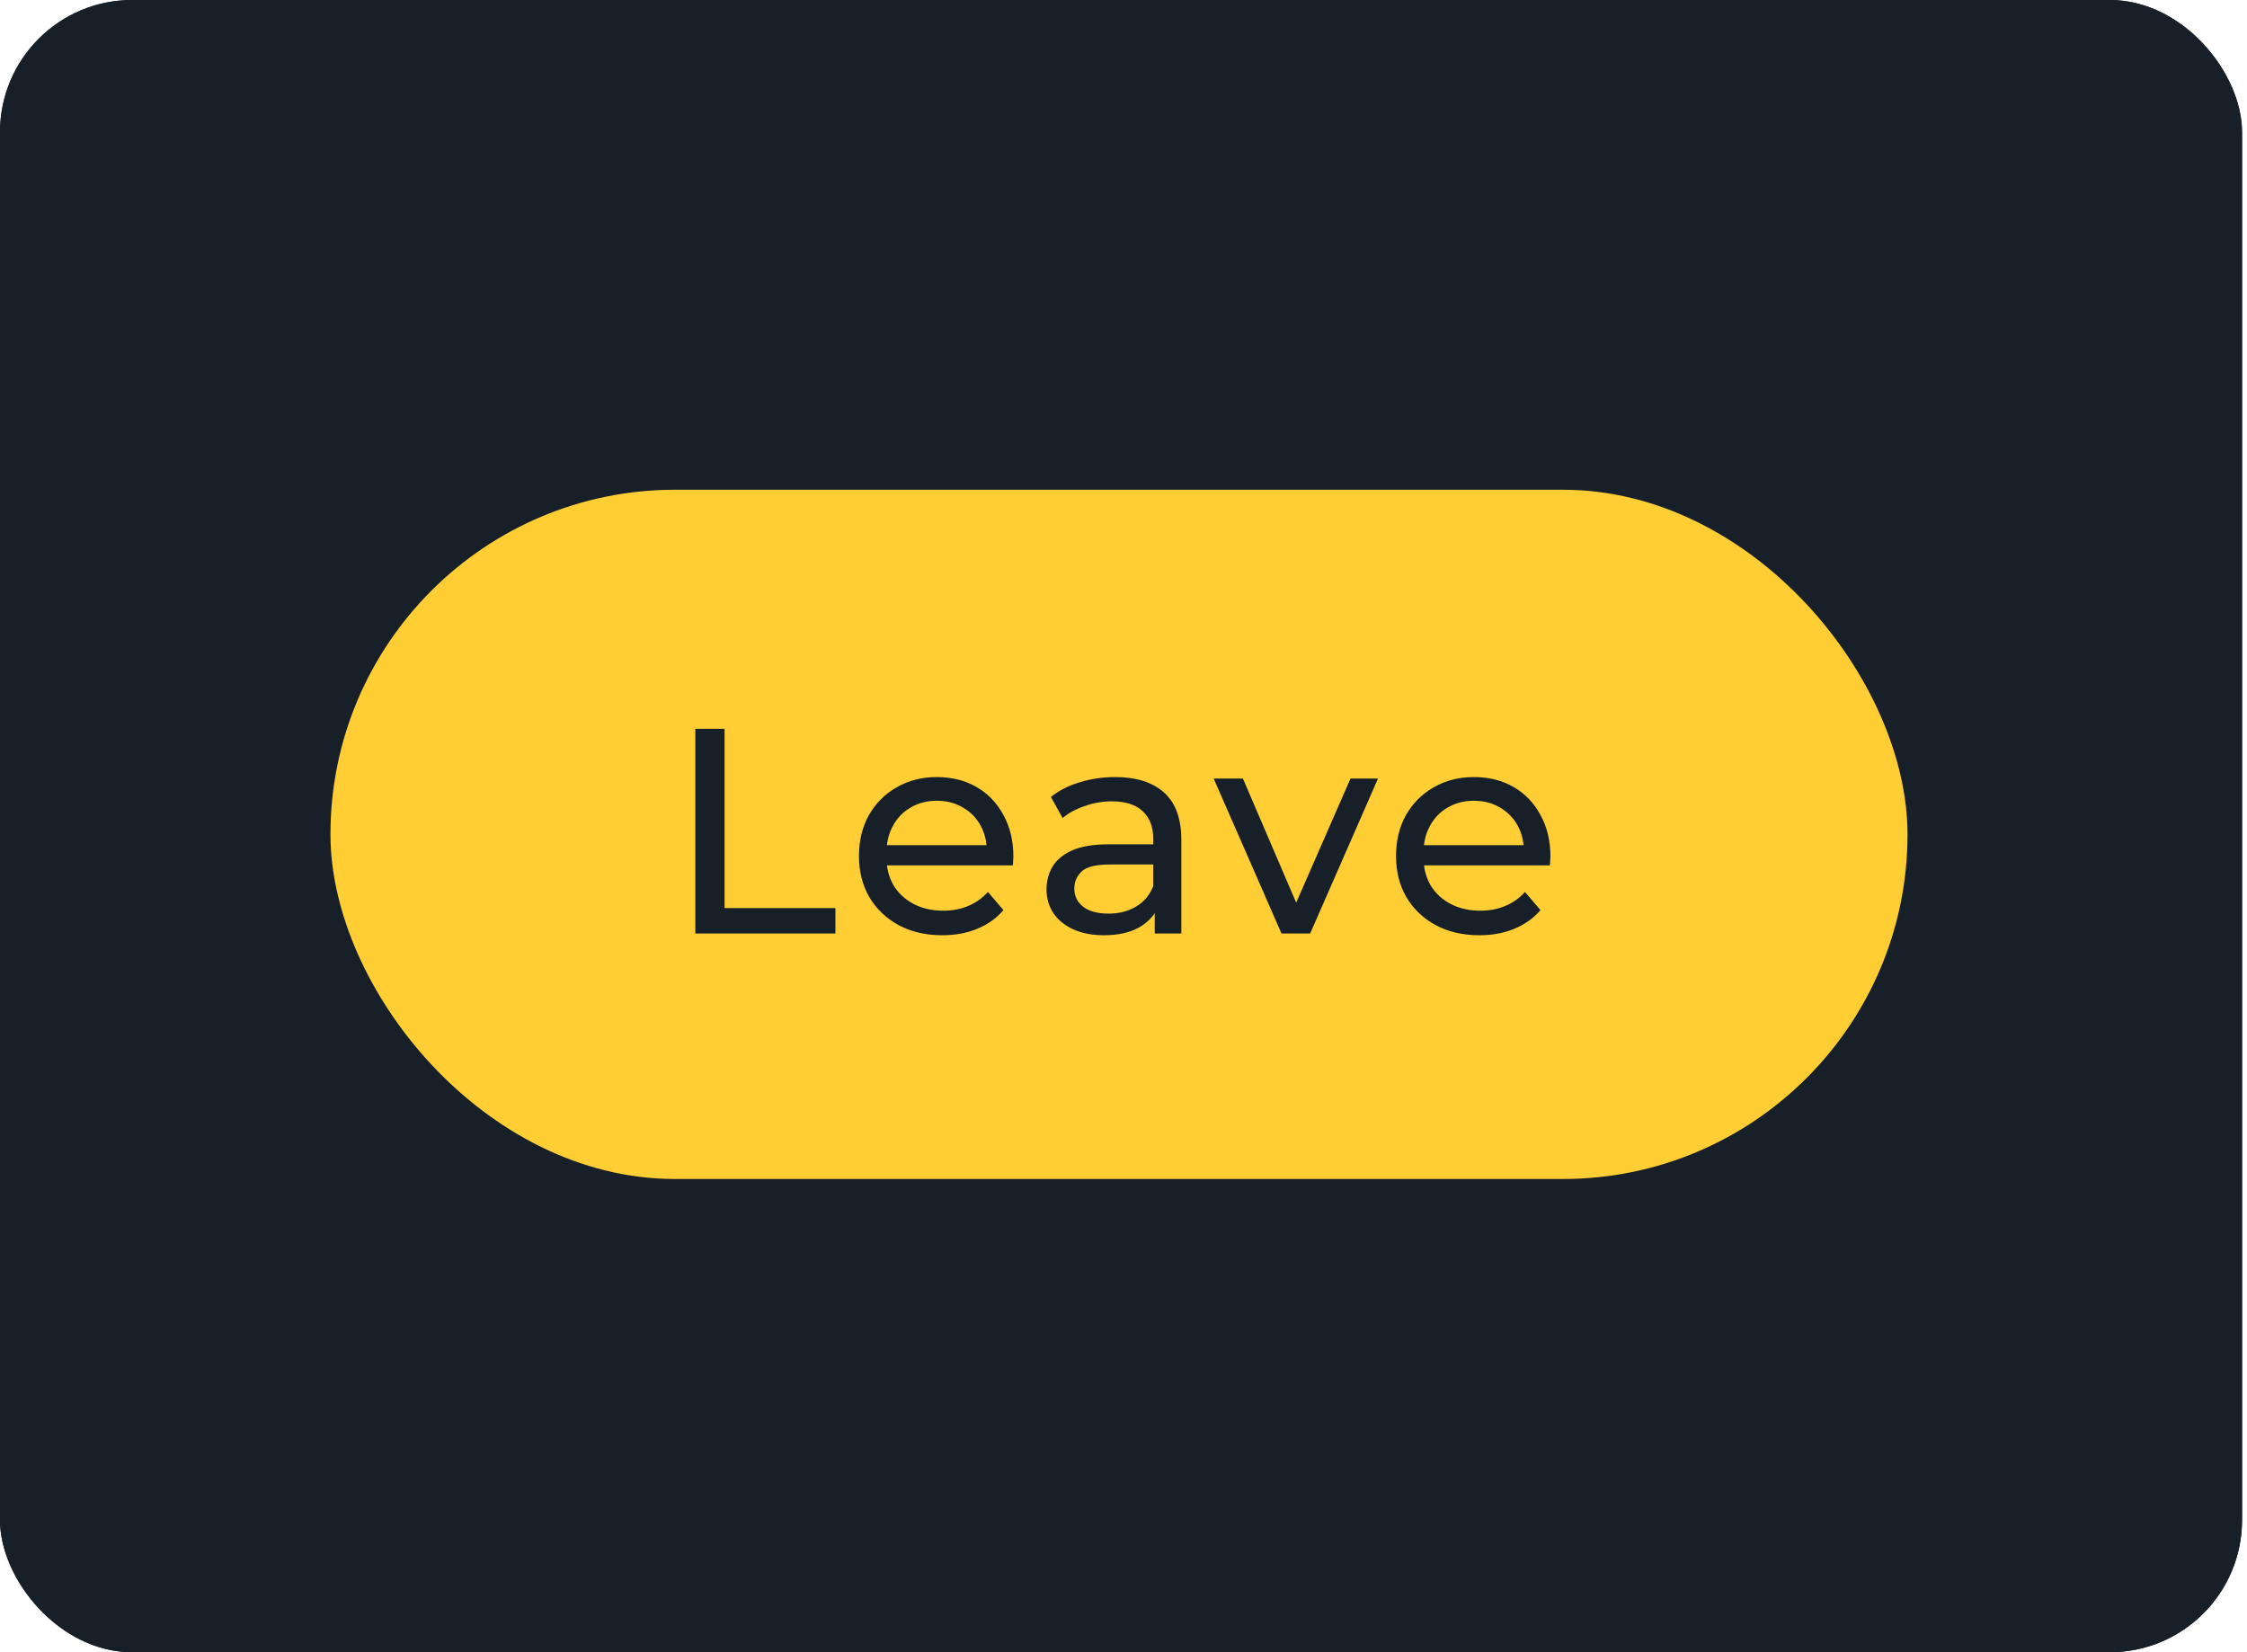 <svg width="136" height="100" viewBox="0 0 136 100" fill="none" xmlns="http://www.w3.org/2000/svg">
<rect width="135.7" height="100" rx="8" fill="#171F28"/>
<rect width="135.7" height="100" rx="8" fill="#171F28"/>
<rect x="20" y="29.641" width="95.453" height="41.718" rx="20.859" fill="#FFCD34"/>
<path d="M42.085 56.5V44.111H43.855V54.961H50.563V56.5H42.085ZM57.034 56.606C56.031 56.606 55.146 56.4 54.379 55.987C53.624 55.574 53.034 55.008 52.609 54.288C52.196 53.568 51.99 52.742 51.99 51.81C51.99 50.878 52.19 50.052 52.591 49.332C53.004 48.613 53.565 48.052 54.273 47.651C54.992 47.238 55.801 47.032 56.697 47.032C57.606 47.032 58.408 47.232 59.104 47.633C59.8 48.035 60.343 48.601 60.733 49.332C61.134 50.052 61.334 50.896 61.334 51.863C61.334 51.934 61.328 52.017 61.317 52.111C61.317 52.205 61.311 52.294 61.299 52.377H53.317V51.155H60.414L59.724 51.58C59.736 50.978 59.612 50.441 59.352 49.969C59.093 49.498 58.733 49.132 58.273 48.872C57.824 48.601 57.299 48.465 56.697 48.465C56.108 48.465 55.582 48.601 55.122 48.872C54.662 49.132 54.302 49.504 54.043 49.987C53.783 50.459 53.653 51.002 53.653 51.615V51.899C53.653 52.524 53.795 53.084 54.078 53.58C54.373 54.064 54.78 54.441 55.299 54.713C55.818 54.984 56.414 55.12 57.087 55.12C57.641 55.12 58.143 55.025 58.591 54.837C59.051 54.648 59.452 54.365 59.795 53.987L60.733 55.084C60.308 55.58 59.777 55.958 59.14 56.217C58.514 56.477 57.812 56.606 57.034 56.606ZM69.889 56.5V54.518L69.801 54.146V50.766C69.801 50.046 69.588 49.492 69.164 49.102C68.751 48.701 68.125 48.501 67.288 48.501C66.733 48.501 66.19 48.595 65.659 48.784C65.128 48.961 64.68 49.203 64.314 49.509L63.606 48.235C64.09 47.846 64.668 47.551 65.341 47.35C66.025 47.138 66.739 47.032 67.482 47.032C68.768 47.032 69.76 47.344 70.456 47.97C71.152 48.595 71.5 49.551 71.5 50.837V56.5H69.889ZM66.81 56.606C66.114 56.606 65.5 56.488 64.969 56.252C64.45 56.017 64.049 55.692 63.766 55.279C63.482 54.854 63.341 54.376 63.341 53.846C63.341 53.338 63.459 52.878 63.695 52.465C63.943 52.052 64.338 51.722 64.881 51.474C65.435 51.226 66.178 51.102 67.111 51.102H70.084V52.323H67.181C66.332 52.323 65.76 52.465 65.465 52.748C65.17 53.031 65.022 53.373 65.022 53.775C65.022 54.235 65.205 54.606 65.571 54.89C65.937 55.161 66.444 55.297 67.093 55.297C67.73 55.297 68.285 55.155 68.757 54.872C69.24 54.589 69.588 54.176 69.801 53.633L70.137 54.801C69.913 55.356 69.518 55.798 68.951 56.129C68.385 56.447 67.671 56.606 66.81 56.606ZM77.563 56.5L73.457 47.12H75.227L78.873 55.615H78.023L81.74 47.12H83.404L79.298 56.5H77.563ZM89.539 56.606C88.536 56.606 87.651 56.4 86.884 55.987C86.129 55.574 85.539 55.008 85.115 54.288C84.701 53.568 84.495 52.742 84.495 51.81C84.495 50.878 84.696 50.052 85.097 49.332C85.51 48.613 86.07 48.052 86.778 47.651C87.498 47.238 88.306 47.032 89.203 47.032C90.111 47.032 90.914 47.232 91.61 47.633C92.306 48.035 92.849 48.601 93.238 49.332C93.639 50.052 93.84 50.896 93.84 51.863C93.84 51.934 93.834 52.017 93.822 52.111C93.822 52.205 93.816 52.294 93.804 52.377H85.822V51.155H92.919L92.229 51.58C92.241 50.978 92.117 50.441 91.858 49.969C91.598 49.498 91.238 49.132 90.778 48.872C90.33 48.601 89.805 48.465 89.203 48.465C88.613 48.465 88.088 48.601 87.628 48.872C87.168 49.132 86.808 49.504 86.548 49.987C86.288 50.459 86.159 51.002 86.159 51.615V51.899C86.159 52.524 86.3 53.084 86.584 53.58C86.878 54.064 87.285 54.441 87.805 54.713C88.324 54.984 88.92 55.12 89.592 55.12C90.147 55.12 90.648 55.025 91.097 54.837C91.557 54.648 91.958 54.365 92.3 53.987L93.238 55.084C92.813 55.58 92.282 55.958 91.645 56.217C91.02 56.477 90.318 56.606 89.539 56.606Z" fill="#171F28"/>
</svg>
